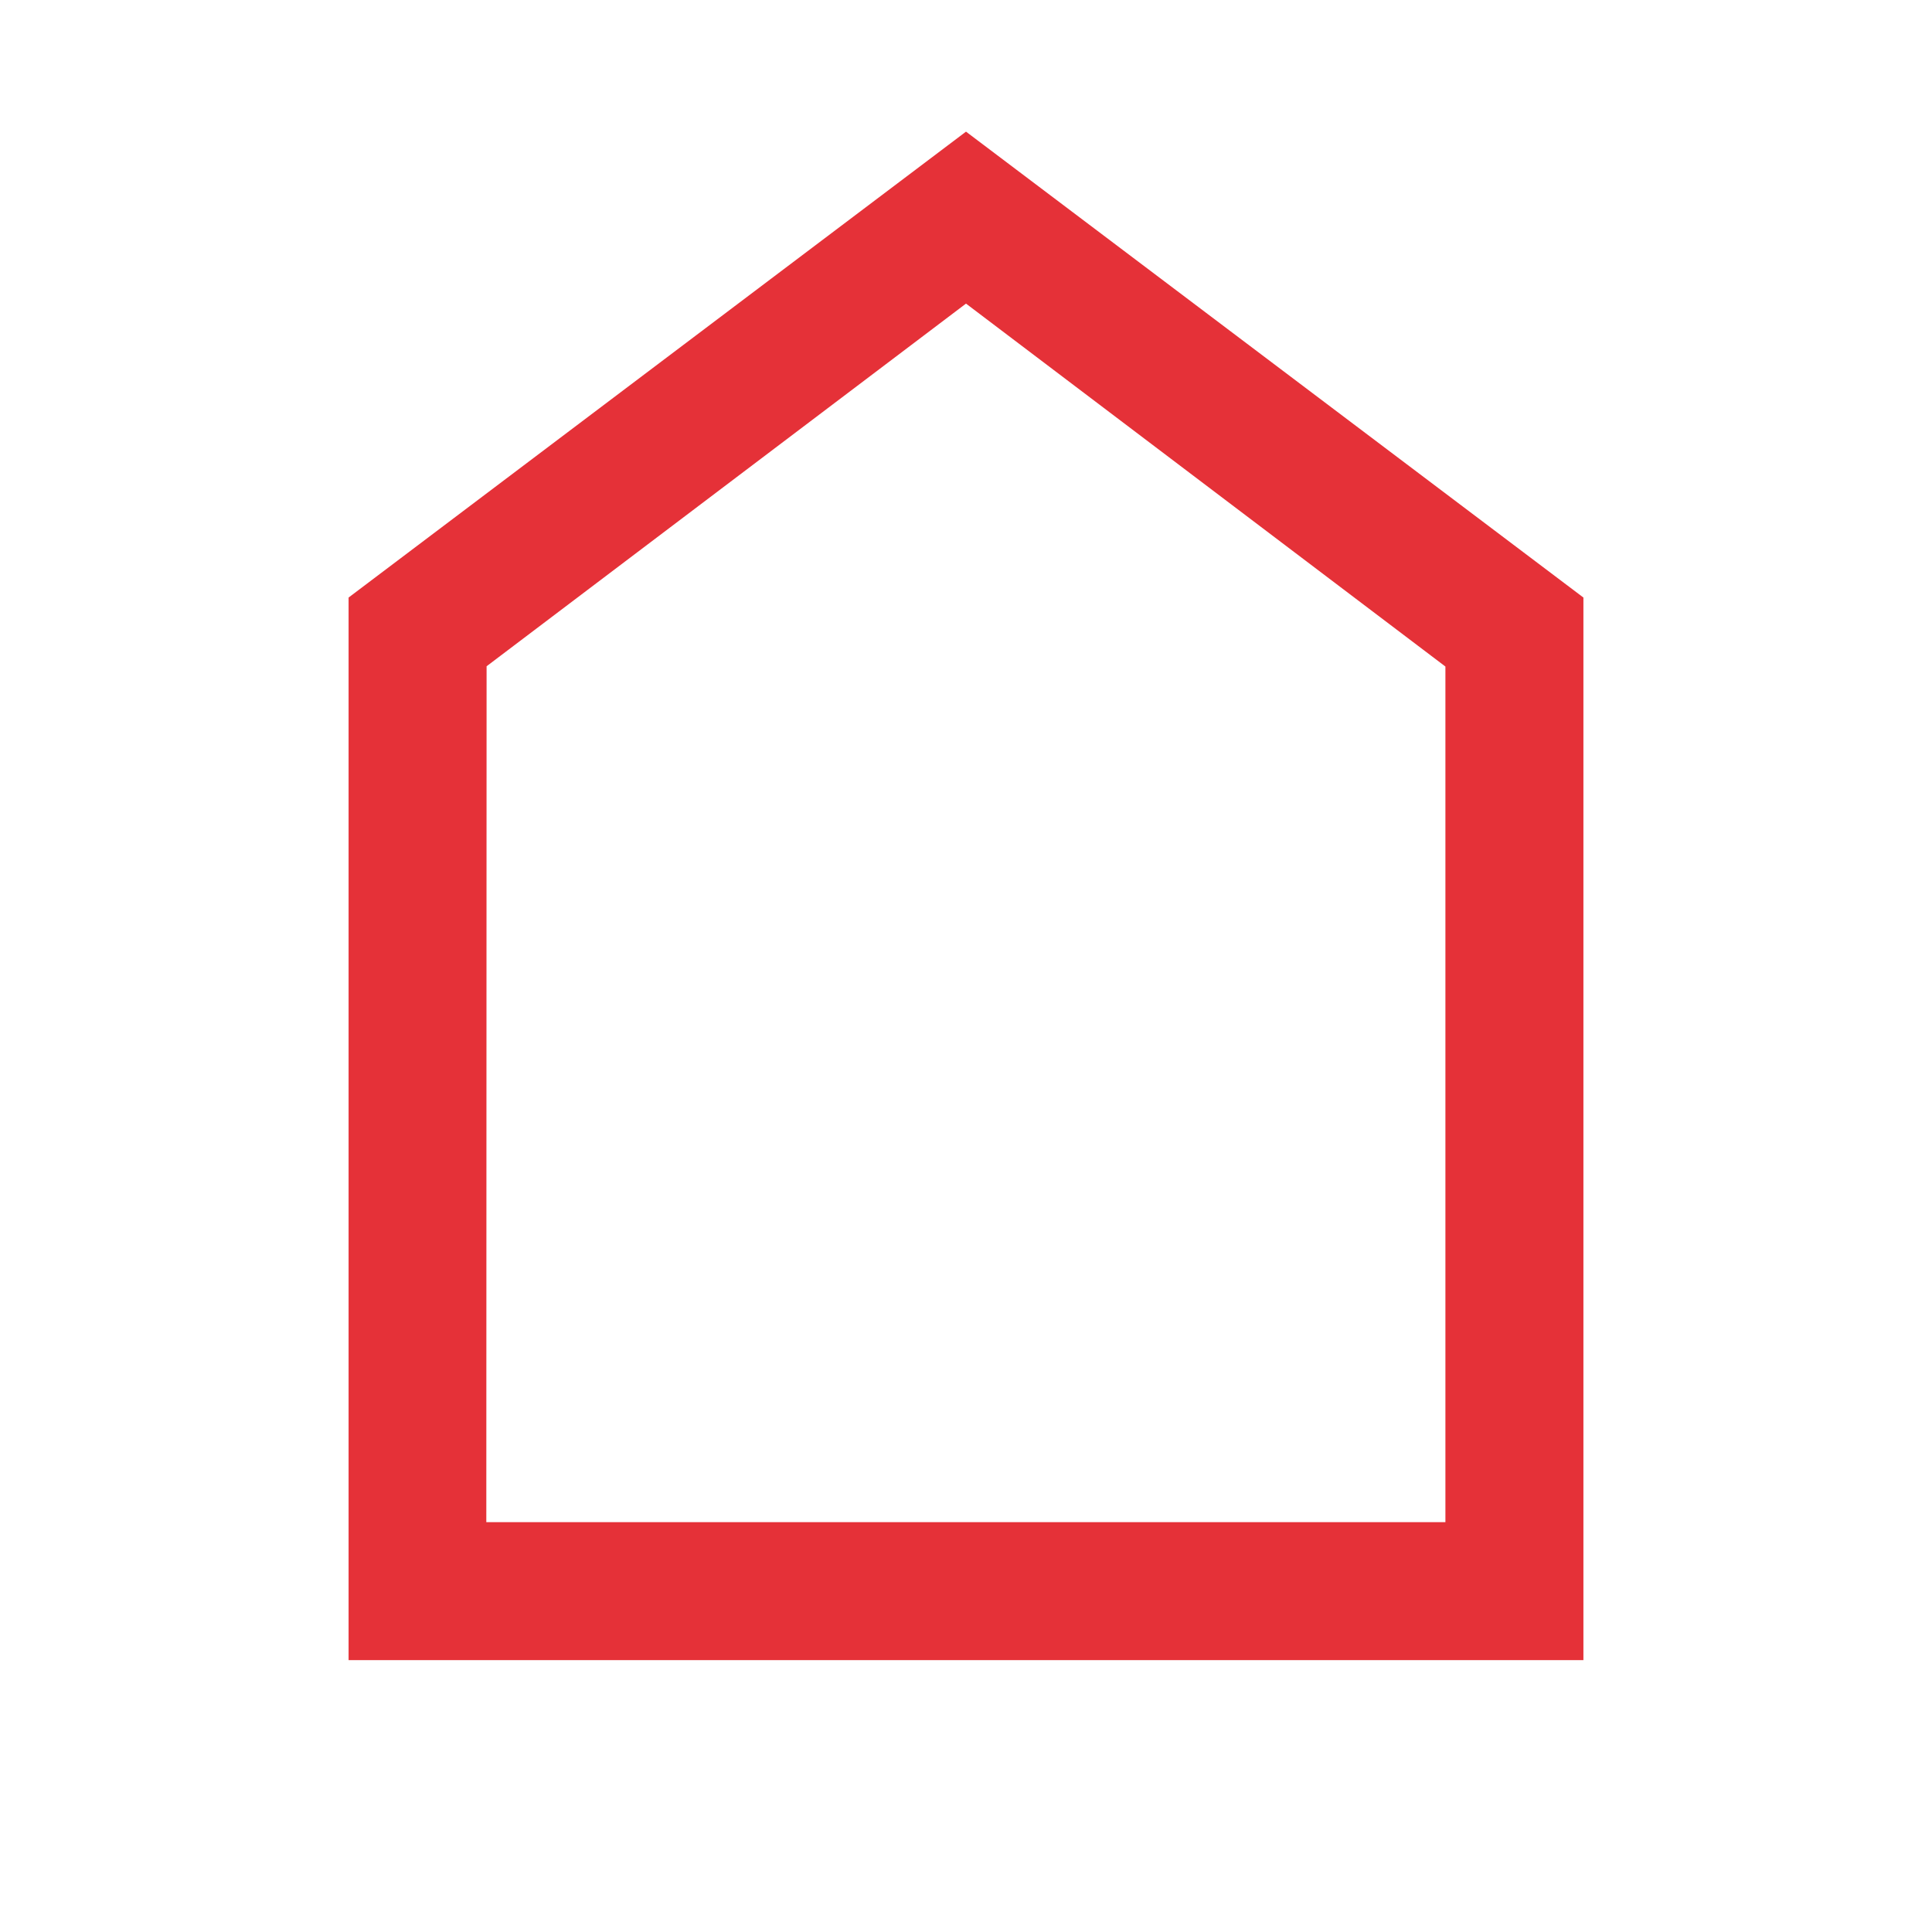 <svg id="Ebene_1" data-name="Ebene 1" xmlns="http://www.w3.org/2000/svg" viewBox="0 0 70 70"><defs><style>.cls-1{fill:#e53138;}</style></defs><title>ic_daemmung_red</title><path class="cls-1" d="M57.37,60.15H12.63V21.65L35,4.77,57.37,21.65Zm-39.75-5H52.37v-31L35,11,17.63,24.14Z"/></svg>